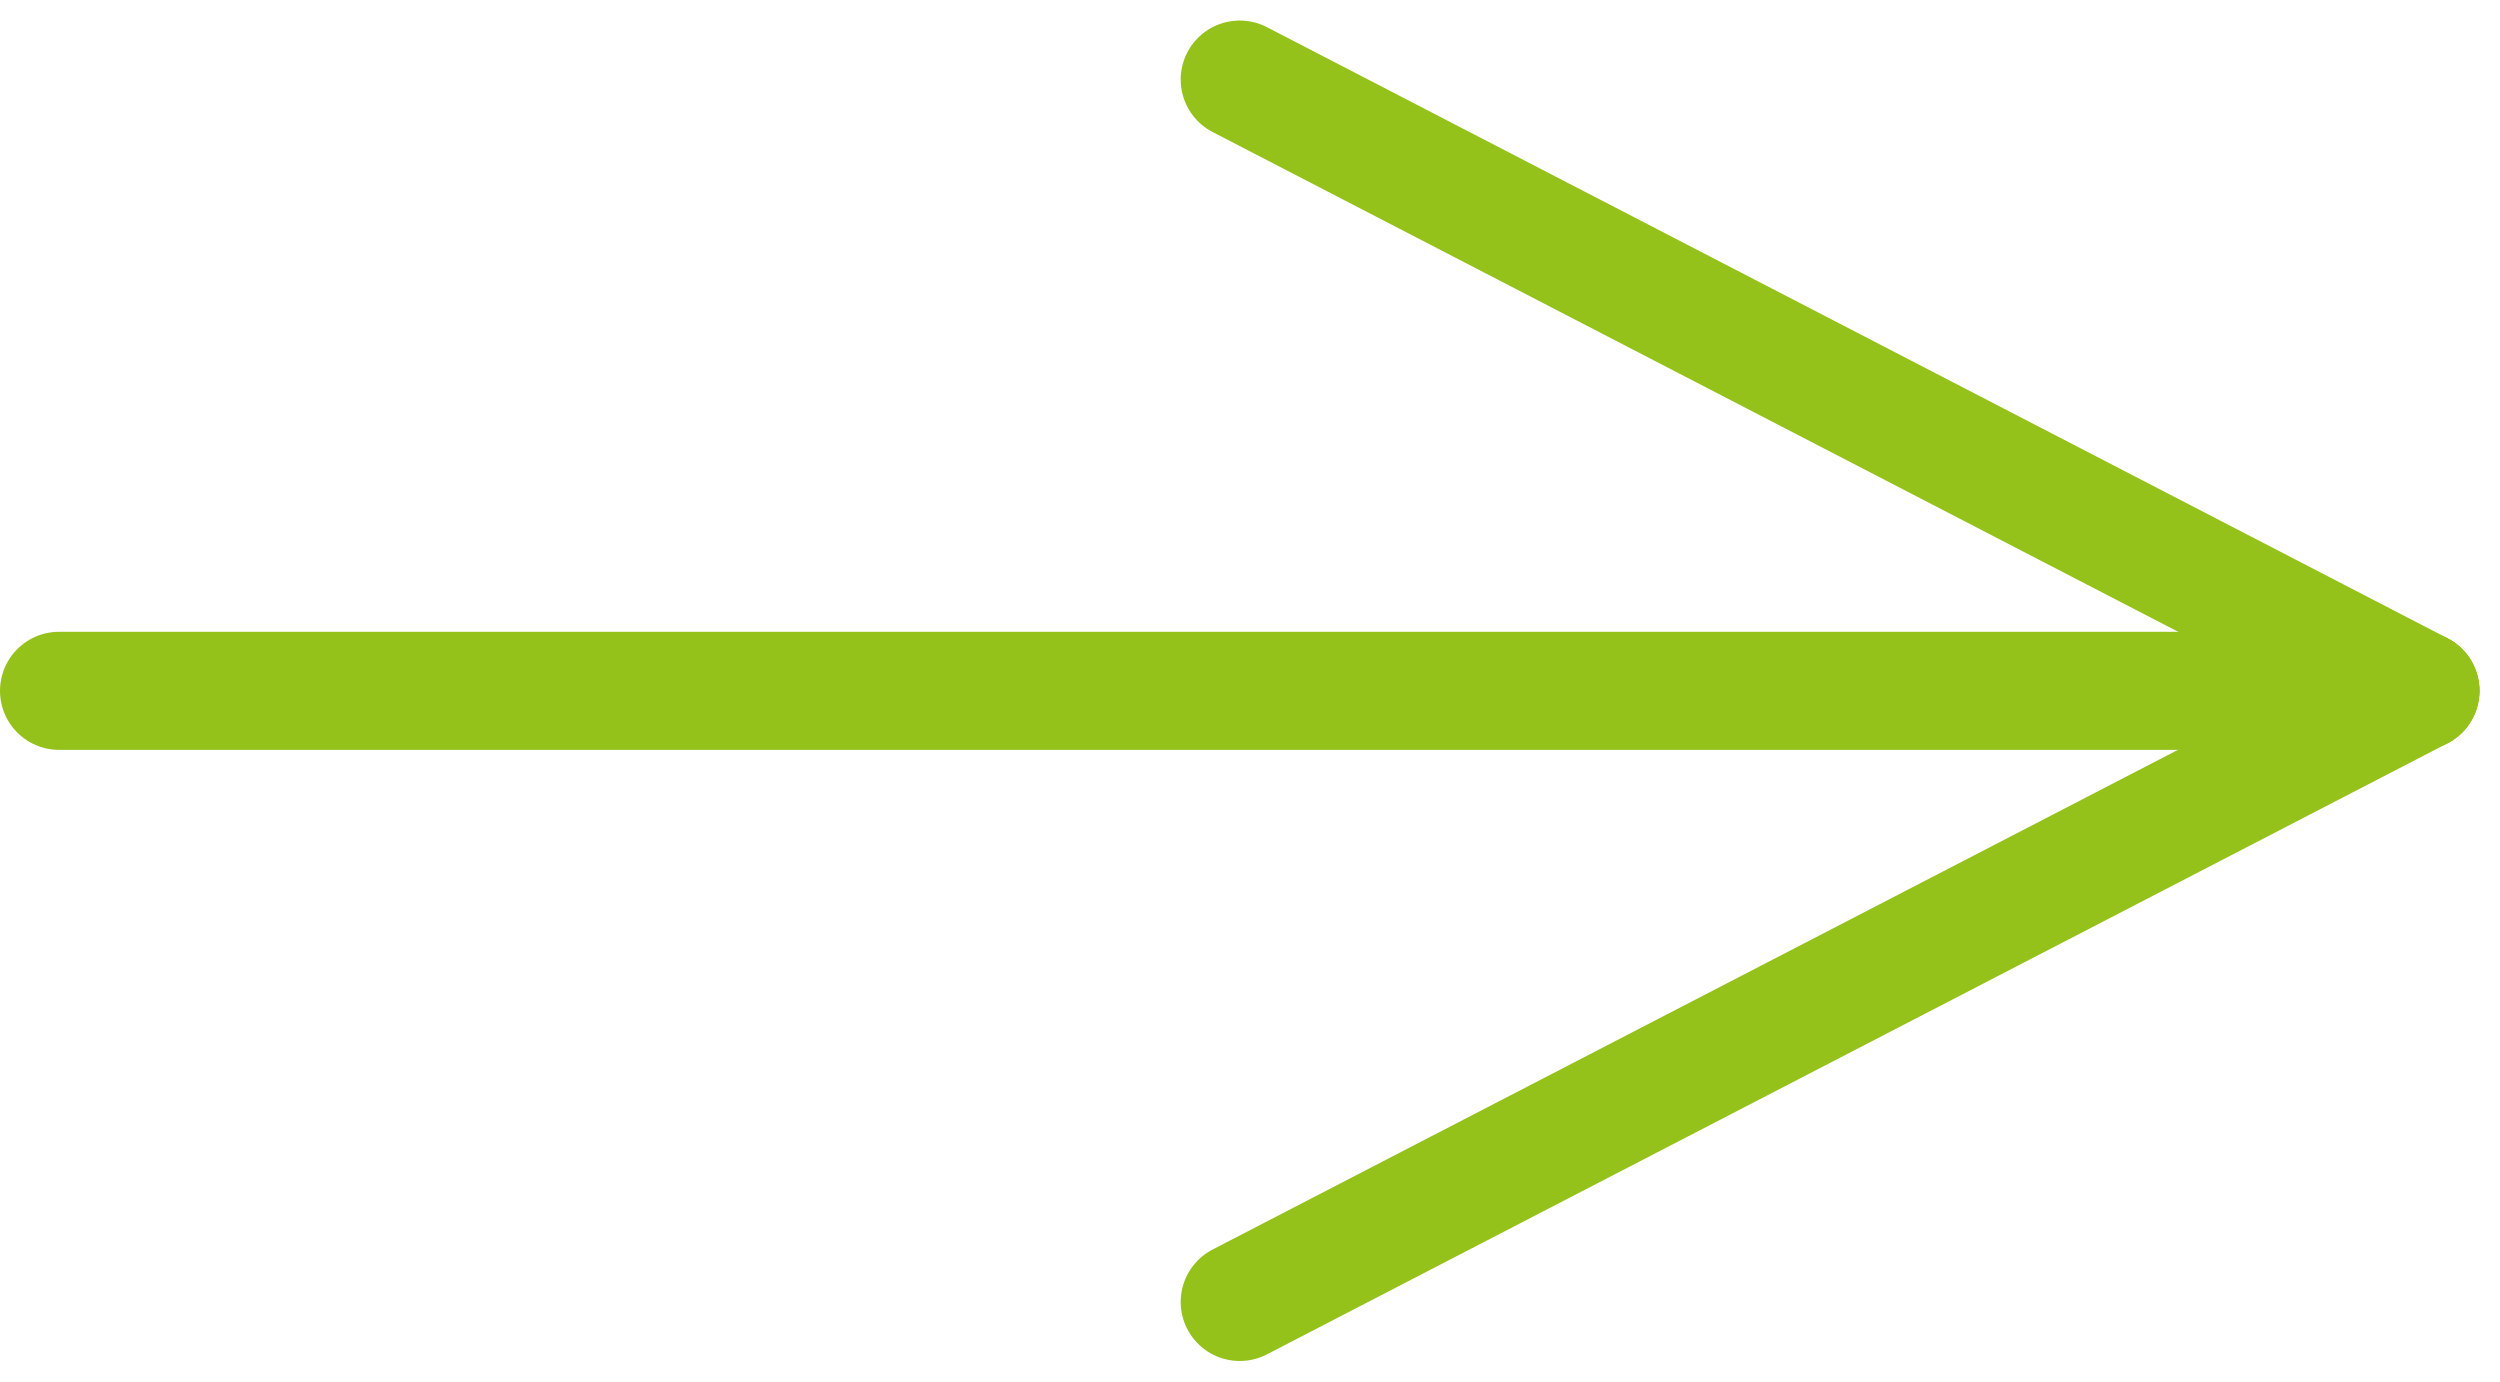 <svg xmlns="http://www.w3.org/2000/svg" width="21.174" height="11.701" viewBox="0 0 21.174 11.701">
  <g id="Group_81" data-name="Group 81" transform="translate(-321.5 -87.326)">
    <line id="Line_553" data-name="Line 553" x2="20" transform="translate(322 93.177)" fill="none" stroke="#94c11a" stroke-linecap="round" stroke-miterlimit="10" stroke-width="1"/>
    <line id="Line_554" data-name="Line 554" x2="10" y2="5.176" transform="translate(332 88)" fill="none" stroke="#94c11a" stroke-linecap="round" stroke-miterlimit="10" stroke-width="1"/>
    <line id="Line_555" data-name="Line 555" x1="10" y2="5.176" transform="translate(332 93.177)" fill="none" stroke="#94c11a" stroke-linecap="round" stroke-miterlimit="10" stroke-width="1"/>
  </g>
</svg>
